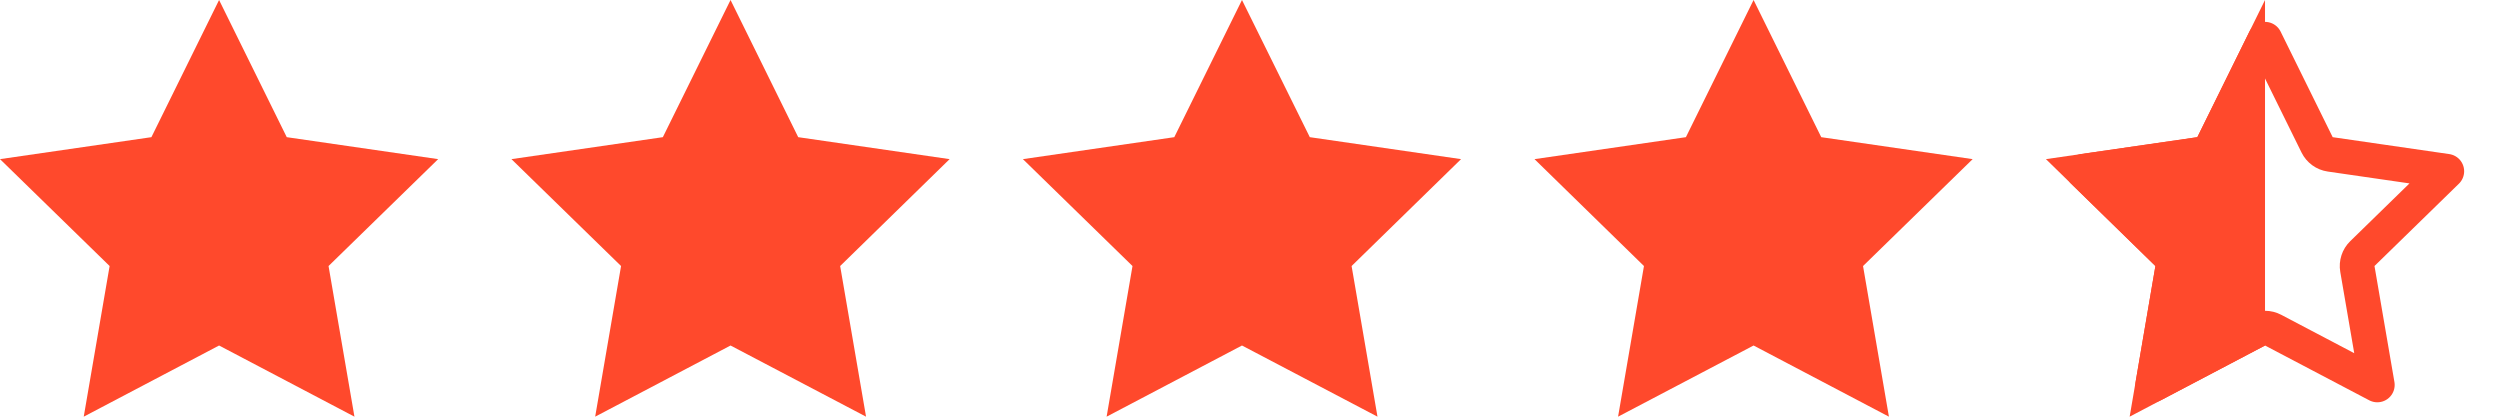 <svg width="144" height="24" viewBox="0 0 144 24" fill="none" xmlns="http://www.w3.org/2000/svg">
<path d="M12.619 0L8.721 7.901L0 9.166L6.314 15.323L4.823 24L12.619 19.901L20.416 24L18.924 15.323L25.238 9.166L16.517 7.901L12.619 0Z" fill="#FF492C"/>
<path d="M42.079 0L38.18 7.901L29.459 9.166L35.773 15.323L34.282 24L42.079 19.901L49.884 24L48.393 15.323L54.698 9.166L45.977 7.901L42.079 0Z" fill="#FF492C"/>
<path d="M71.538 0L67.639 7.901L58.919 9.166L65.232 15.323L63.741 24L71.538 19.901L79.343 24L77.852 15.323L84.157 9.166L75.445 7.901L71.538 0Z" fill="#FF492C"/>
<path d="M101.006 0L97.108 7.901L88.387 9.166L94.692 15.323L93.201 24L101.006 19.901L108.802 24L107.311 15.323L113.625 9.166L104.904 7.901L101.006 0Z" fill="#FF492C"/>
<path d="M126.71 8.891C127.036 8.844 127.318 8.639 127.463 8.344L130.465 2.26L133.466 8.344C133.612 8.639 133.894 8.844 134.22 8.891L140.935 9.865L136.072 14.607C135.836 14.836 135.729 15.168 135.785 15.492L136.933 22.172L130.93 19.016C130.639 18.863 130.291 18.863 130 19.016L123.995 22.173L125.137 15.491C125.192 15.167 125.085 14.837 124.85 14.607L119.993 9.865L126.71 8.891Z" stroke="#FF492C" stroke-width="2" stroke-linejoin="round"/>
<path d="M130.465 0L126.567 7.901L117.846 9.166L124.151 15.323L122.668 24L130.465 19.901V0Z" fill="#FF492C"/>
</svg>
